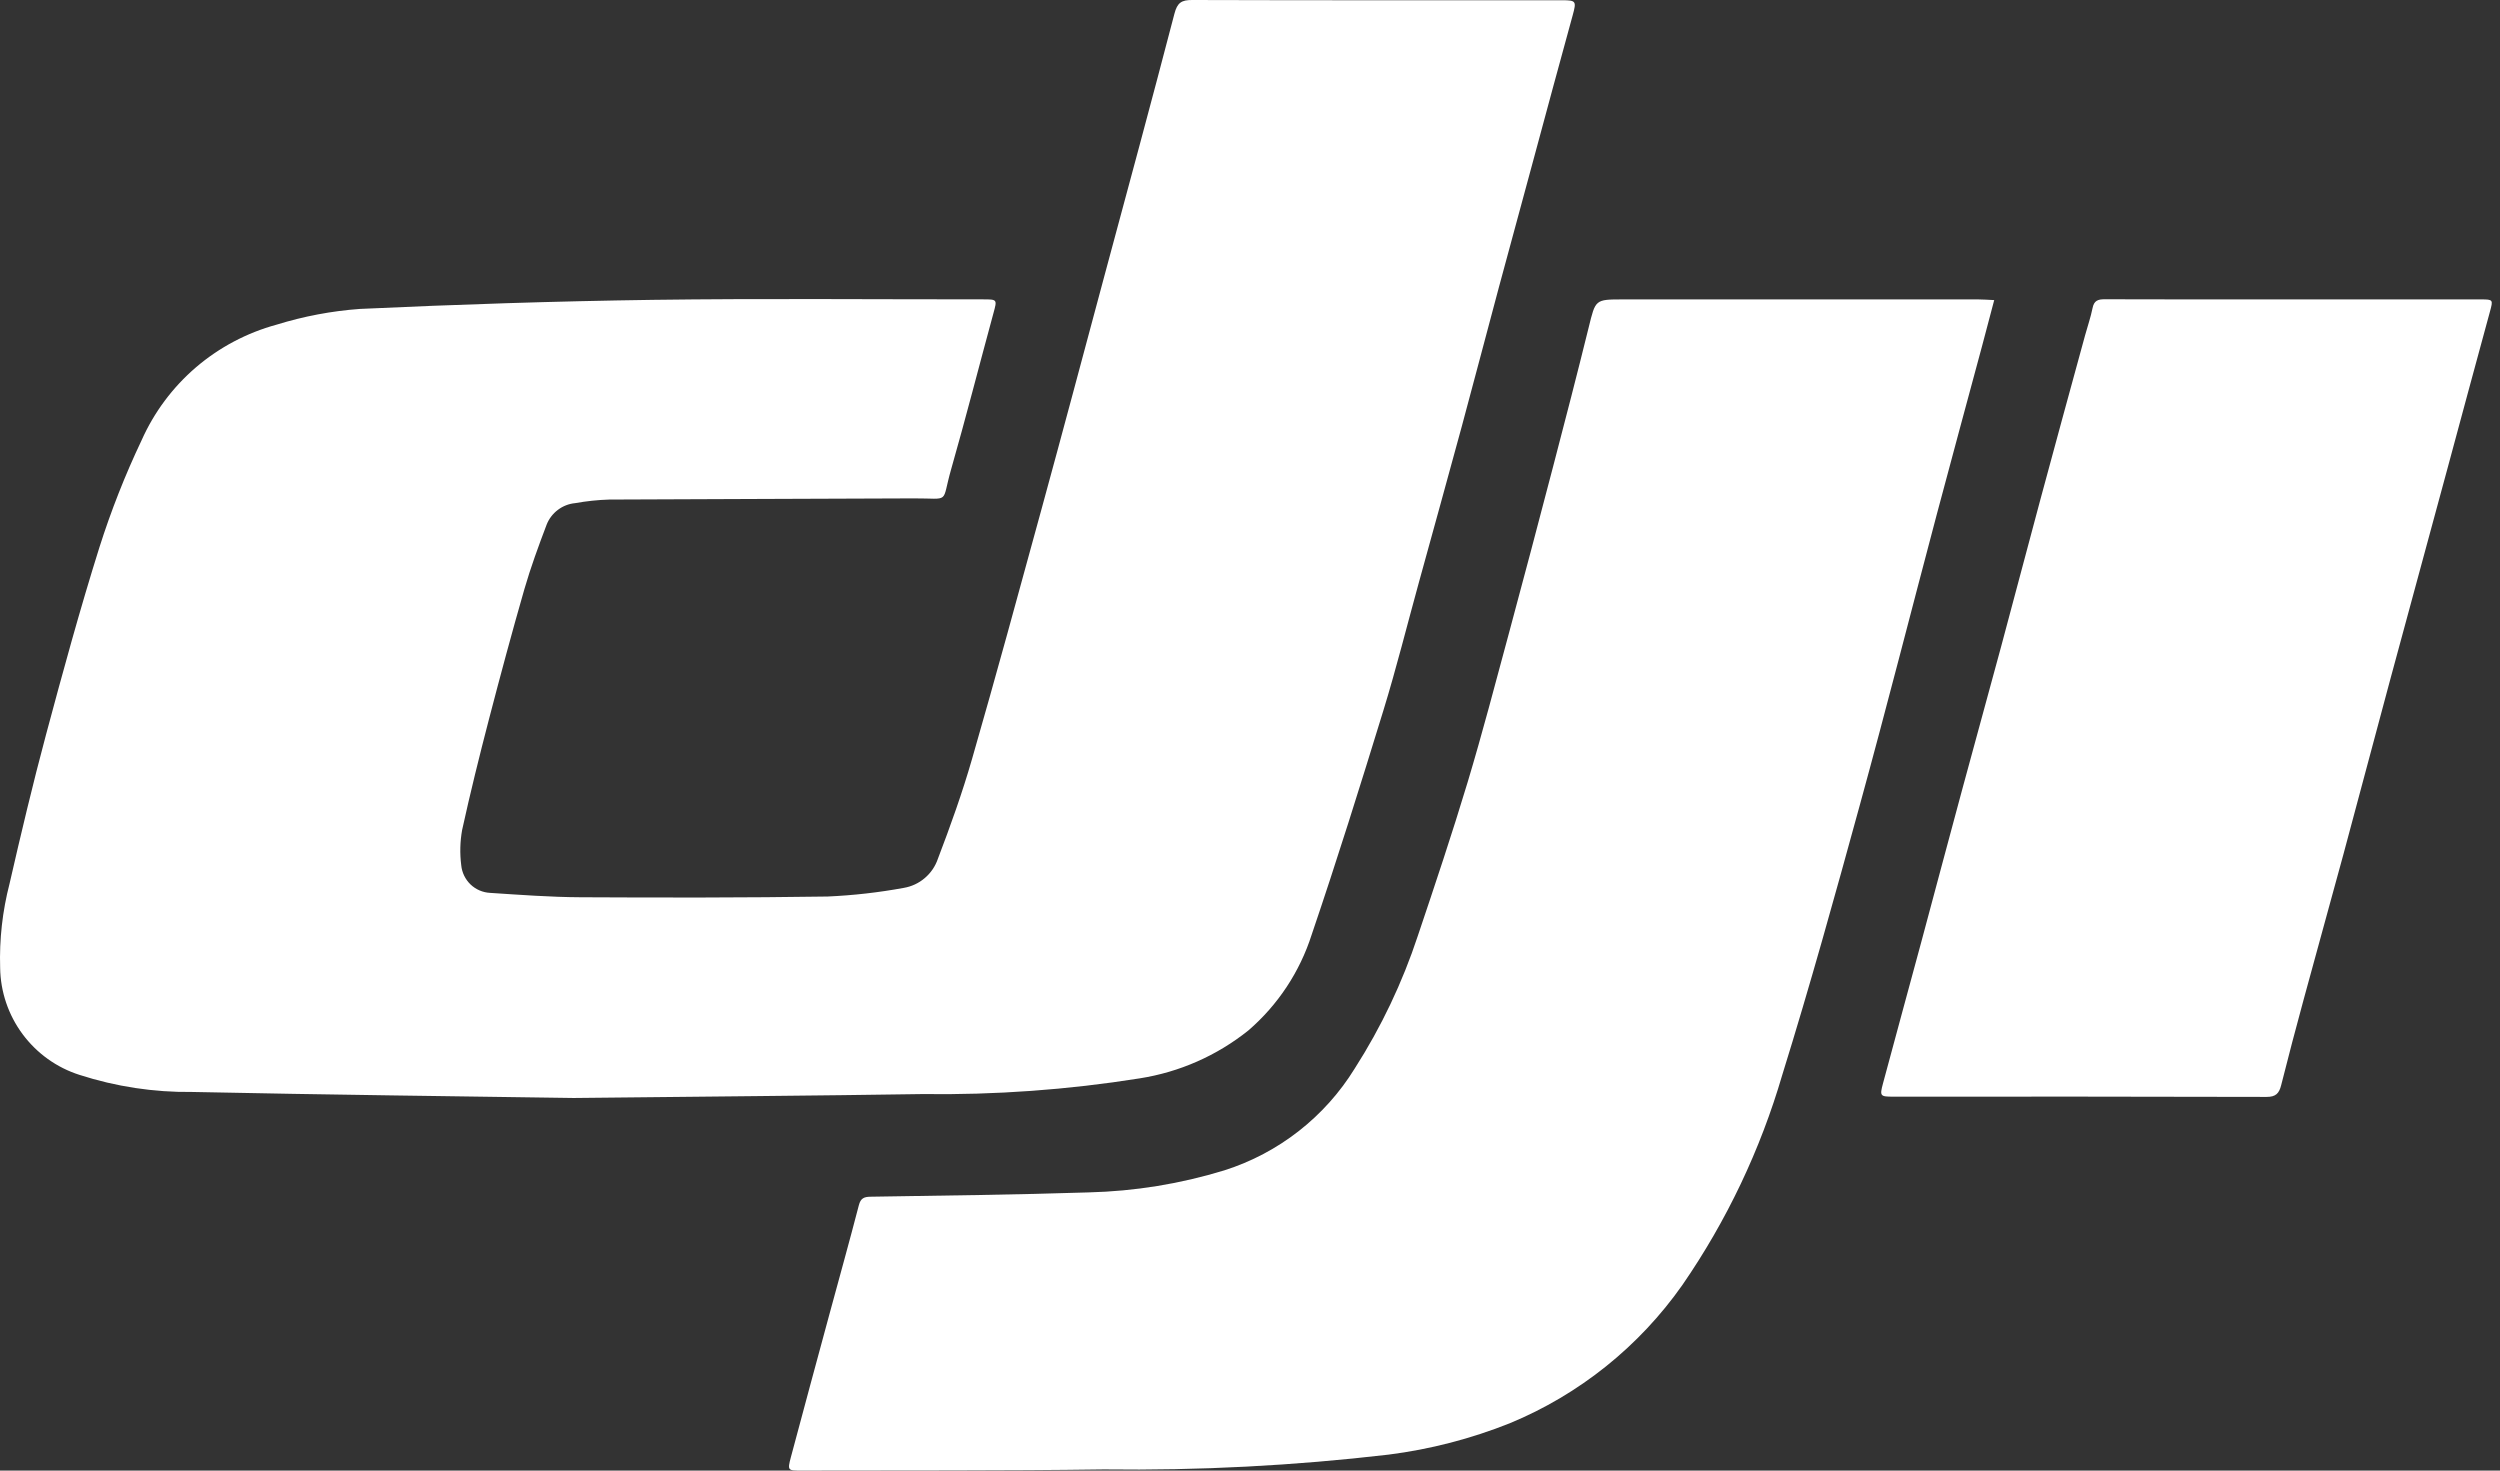 <svg width="51" height="30" viewBox="0 0 51 30" fill="none" xmlns="http://www.w3.org/2000/svg">
<rect x="0" y="0" width="51" height="30" fill="#333333" stroke="none"/>
<path d="M11.703 22.399C9.456 22.365 6.687 22.334 3.918 22.276C3.139 22.285 2.364 22.167 1.623 21.928C1.158 21.78 0.752 21.489 0.461 21.097C0.17 20.705 0.01 20.232 0.003 19.744C-0.015 19.165 0.05 18.586 0.195 18.026C0.428 17.009 0.669 15.994 0.939 14.986C1.282 13.707 1.631 12.429 2.028 11.166C2.265 10.42 2.551 9.692 2.887 8.985C3.142 8.411 3.521 7.902 3.998 7.493C4.475 7.085 5.037 6.788 5.643 6.623C6.195 6.452 6.765 6.344 7.343 6.302C9.331 6.21 11.322 6.145 13.313 6.117C15.559 6.087 17.806 6.108 20.053 6.107C20.347 6.107 20.343 6.109 20.266 6.39C19.977 7.451 19.705 8.517 19.403 9.574C19.197 10.293 19.402 10.163 18.638 10.167C16.568 10.178 14.498 10.179 12.428 10.191C12.195 10.198 11.963 10.223 11.734 10.264C11.606 10.276 11.484 10.323 11.381 10.401C11.279 10.478 11.199 10.582 11.152 10.701C10.987 11.136 10.826 11.574 10.697 12.02C10.444 12.9 10.206 13.785 9.975 14.672C9.78 15.422 9.593 16.176 9.427 16.933C9.385 17.169 9.379 17.411 9.409 17.649C9.423 17.799 9.491 17.939 9.599 18.043C9.708 18.147 9.851 18.208 10.002 18.215C10.614 18.255 11.227 18.301 11.841 18.304C13.522 18.313 15.203 18.314 16.884 18.289C17.405 18.266 17.924 18.207 18.436 18.113C18.595 18.086 18.744 18.017 18.866 17.912C18.989 17.808 19.081 17.672 19.133 17.519C19.389 16.849 19.632 16.171 19.83 15.482C20.32 13.783 20.785 12.075 21.252 10.368C21.682 8.798 22.101 7.225 22.523 5.653C23.005 3.863 23.491 2.074 23.958 0.281C24.017 0.054 24.102 -0.001 24.323 6.59269e-06C26.838 0.008 29.352 0.005 31.868 0.005C32.155 0.005 32.161 0.026 32.083 0.311C31.811 1.297 31.546 2.284 31.279 3.271C31.047 4.128 30.814 4.985 30.582 5.843C30.326 6.796 30.077 7.751 29.819 8.704C29.531 9.766 29.236 10.825 28.944 11.886C28.704 12.756 28.486 13.632 28.221 14.494C27.751 16.023 27.274 17.551 26.759 19.065C26.517 19.824 26.07 20.501 25.467 21.021C24.825 21.535 24.06 21.872 23.247 21.999C21.782 22.232 20.3 22.339 18.816 22.319C16.619 22.353 14.422 22.369 11.703 22.399Z" fill="white"/>
<path d="M40.682 6.122C40.592 6.463 40.514 6.762 40.434 7.06C40.127 8.204 39.815 9.346 39.511 10.491C38.987 12.467 38.483 14.449 37.941 16.421C37.436 18.263 36.925 20.105 36.358 21.929C35.912 23.456 35.225 24.902 34.322 26.212C33.44 27.468 32.219 28.447 30.801 29.034C30.007 29.351 29.177 29.566 28.329 29.674C26.4 29.9 24.458 30.001 22.516 29.976C20.461 30.005 18.405 29.994 16.349 30C16.072 30.001 16.062 29.998 16.133 29.73C16.392 28.756 16.657 27.784 16.92 26.811C17.121 26.07 17.328 25.329 17.521 24.585C17.558 24.445 17.625 24.415 17.758 24.413C19.241 24.389 20.724 24.373 22.206 24.325C23.146 24.302 24.078 24.151 24.977 23.875C26.084 23.523 27.029 22.785 27.638 21.795C28.178 20.951 28.61 20.042 28.924 19.09C29.275 18.048 29.624 17.005 29.941 15.953C30.241 14.954 30.505 13.944 30.777 12.937C31.085 11.794 31.388 10.65 31.687 9.504C31.933 8.563 32.177 7.621 32.41 6.676C32.549 6.111 32.538 6.108 33.106 6.108C35.522 6.108 37.938 6.108 40.354 6.108C40.451 6.108 40.548 6.116 40.682 6.122Z" fill="white"/>
<path d="M46.796 6.108C48.067 6.108 49.339 6.108 50.61 6.108C50.863 6.108 50.861 6.114 50.794 6.36C50.504 7.421 50.219 8.483 49.932 9.544C49.541 10.986 49.15 12.428 48.759 13.869C48.438 15.06 48.123 16.252 47.802 17.442C47.535 18.428 47.259 19.412 46.992 20.399C46.835 20.977 46.682 21.556 46.536 22.137C46.494 22.304 46.428 22.378 46.237 22.377C43.702 22.371 41.166 22.369 38.63 22.372C38.355 22.372 38.343 22.363 38.413 22.102C38.67 21.142 38.933 20.185 39.192 19.225C39.472 18.184 39.748 17.143 40.03 16.102C40.291 15.136 40.558 14.171 40.819 13.205C41.09 12.198 41.355 11.189 41.626 10.182C41.927 9.066 42.231 7.951 42.537 6.836C42.587 6.652 42.651 6.472 42.688 6.285C42.718 6.132 42.798 6.104 42.939 6.105C44.225 6.11 45.511 6.108 46.796 6.108Z" fill="white"/>
</svg>
